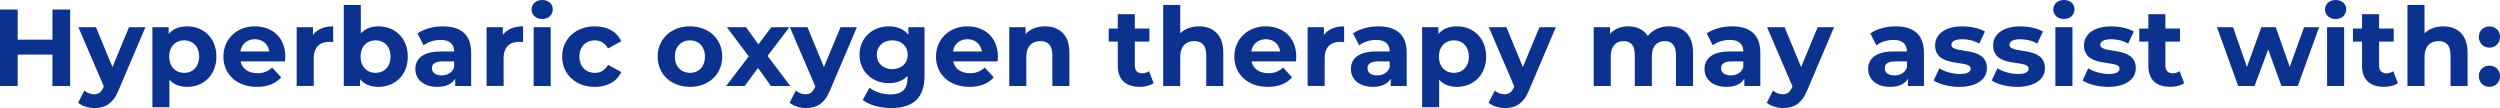 <?xml version="1.0" encoding="UTF-8"?>
<svg id="_レイヤー_2" data-name="レイヤー_2" xmlns="http://www.w3.org/2000/svg" viewBox="0 0 938.27 40.55">
  <defs>
    <style>
      .cls-1 {
        fill: #0c3290;
      }
    </style>
  </defs>
  <g id="_レイヤー_1-2" data-name="レイヤー_1">
    <g>
      <path class="cls-1" d="M26.32,3.57v28.7h-6.64v-11.77H6.64v11.77H0V3.57h6.64v11.32h13.04V3.57h6.64Z"/>
      <path class="cls-1" d="M54.57,10.21l-9.96,23.41c-2.13,5.33-5.17,6.93-9.14,6.93-2.26,0-4.72-.74-6.15-2.01l2.34-4.55c.98.86,2.34,1.39,3.61,1.39,1.76,0,2.75-.78,3.61-2.75l.08-.21-9.55-22.22h6.6l6.19,14.97,6.23-14.97h6.15Z"/>
      <path class="cls-1" d="M81.22,21.24c0,6.93-4.8,11.36-10.99,11.36-2.75,0-5-.86-6.64-2.67v10.29h-6.4V10.21h6.11v2.54c1.6-1.93,3.98-2.87,6.93-2.87,6.19,0,10.99,4.43,10.99,11.36ZM74.74,21.24c0-3.81-2.42-6.11-5.62-6.11s-5.62,2.3-5.62,6.11,2.42,6.11,5.62,6.11,5.62-2.3,5.62-6.11Z"/>
      <path class="cls-1" d="M106.97,23.04h-16.69c.62,2.75,2.95,4.43,6.31,4.43,2.34,0,4.02-.7,5.54-2.13l3.4,3.69c-2.05,2.34-5.12,3.57-9.1,3.57-7.63,0-12.59-4.8-12.59-11.36s5.04-11.36,11.77-11.36,11.48,4.35,11.48,11.44c0,.49-.08,1.19-.12,1.72ZM90.2,19.31h10.87c-.45-2.79-2.54-4.59-5.41-4.59s-5,1.76-5.45,4.59Z"/>
      <path class="cls-1" d="M125.05,9.88v5.9c-.53-.04-.94-.08-1.44-.08-3.53,0-5.86,1.93-5.86,6.15v10.41h-6.4V10.21h6.11v2.91c1.56-2.13,4.18-3.24,7.58-3.24Z"/>
      <path class="cls-1" d="M153.05,21.24c0,6.93-4.8,11.36-10.99,11.36-2.95,0-5.33-.94-6.93-2.87v2.54h-6.11V1.85h6.4v10.7c1.64-1.8,3.9-2.67,6.64-2.67,6.19,0,10.99,4.43,10.99,11.36ZM146.57,21.24c0-3.81-2.42-6.11-5.62-6.11s-5.62,2.3-5.62,6.11,2.42,6.11,5.62,6.11,5.62-2.3,5.62-6.11Z"/>
      <path class="cls-1" d="M176.83,19.68v12.59h-5.99v-2.75c-1.19,2.01-3.48,3.08-6.72,3.08-5.17,0-8.24-2.87-8.24-6.68s2.75-6.6,9.47-6.6h5.08c0-2.75-1.64-4.35-5.08-4.35-2.34,0-4.76.78-6.36,2.05l-2.3-4.47c2.42-1.72,5.99-2.67,9.51-2.67,6.72,0,10.62,3.12,10.62,9.8ZM170.44,25.3v-2.25h-4.39c-2.99,0-3.94,1.11-3.94,2.58,0,1.6,1.35,2.67,3.61,2.67,2.13,0,3.98-.98,4.72-2.99Z"/>
      <path class="cls-1" d="M196.31,9.88v5.9c-.53-.04-.94-.08-1.44-.08-3.53,0-5.86,1.93-5.86,6.15v10.41h-6.4V10.21h6.11v2.91c1.56-2.13,4.18-3.24,7.58-3.24Z"/>
      <path class="cls-1" d="M199.5,3.57c0-2.01,1.6-3.57,3.98-3.57s3.98,1.48,3.98,3.44c0,2.13-1.6,3.69-3.98,3.69s-3.98-1.56-3.98-3.57ZM200.28,10.21h6.4v22.06h-6.4V10.21Z"/>
      <path class="cls-1" d="M210.98,21.24c0-6.64,5.12-11.36,12.3-11.36,4.63,0,8.28,2.01,9.88,5.62l-4.96,2.67c-1.19-2.09-2.95-3.03-4.96-3.03-3.24,0-5.78,2.25-5.78,6.11s2.54,6.11,5.78,6.11c2.01,0,3.77-.9,4.96-3.03l4.96,2.71c-1.6,3.53-5.25,5.58-9.88,5.58-7.18,0-12.3-4.71-12.3-11.36Z"/>
      <path class="cls-1" d="M246.82,21.24c0-6.64,5.12-11.36,12.14-11.36s12.1,4.71,12.1,11.36-5.08,11.36-12.1,11.36-12.14-4.71-12.14-11.36ZM264.57,21.24c0-3.81-2.42-6.11-5.62-6.11s-5.66,2.3-5.66,6.11,2.46,6.11,5.66,6.11,5.62-2.3,5.62-6.11Z"/>
      <path class="cls-1" d="M289.33,32.27l-4.84-6.76-5,6.76h-6.97l8.49-11.11-8.2-10.95h7.17l4.67,6.44,4.8-6.44h6.81l-8.2,10.78,8.53,11.28h-7.26Z"/>
      <path class="cls-1" d="M321.6,10.21l-9.96,23.41c-2.13,5.33-5.17,6.93-9.14,6.93-2.26,0-4.72-.74-6.15-2.01l2.34-4.55c.98.86,2.34,1.39,3.61,1.39,1.76,0,2.75-.78,3.61-2.75l.08-.21-9.55-22.22h6.6l6.19,14.97,6.23-14.97h6.15Z"/>
      <path class="cls-1" d="M346.98,10.21v18.37c0,8.2-4.43,11.97-12.38,11.97-4.18,0-8.24-1.03-10.82-3.03l2.54-4.59c1.89,1.52,4.96,2.5,7.79,2.5,4.51,0,6.48-2.05,6.48-6.03v-.94c-1.68,1.85-4.1,2.75-6.97,2.75-6.11,0-11.03-4.22-11.03-10.66s4.92-10.66,11.03-10.66c3.07,0,5.62,1.02,7.3,3.16v-2.83h6.07ZM340.67,20.54c0-3.24-2.42-5.41-5.78-5.41s-5.82,2.17-5.82,5.41,2.46,5.41,5.82,5.41,5.78-2.17,5.78-5.41Z"/>
      <path class="cls-1" d="M374.41,23.04h-16.69c.62,2.75,2.95,4.43,6.31,4.43,2.34,0,4.02-.7,5.54-2.13l3.4,3.69c-2.05,2.34-5.12,3.57-9.1,3.57-7.63,0-12.59-4.8-12.59-11.36s5.04-11.36,11.77-11.36,11.48,4.35,11.48,11.44c0,.49-.08,1.19-.12,1.72ZM357.64,19.31h10.87c-.45-2.79-2.54-4.59-5.41-4.59s-5,1.76-5.45,4.59Z"/>
      <path class="cls-1" d="M401.35,19.64v12.63h-6.4v-11.64c0-3.57-1.64-5.21-4.47-5.21-3.08,0-5.29,1.89-5.29,5.95v10.91h-6.4V10.21h6.11v2.58c1.72-1.89,4.31-2.91,7.3-2.91,5.21,0,9.14,3.03,9.14,9.76Z"/>
      <path class="cls-1" d="M432.96,31.2c-1.31.94-3.24,1.39-5.21,1.39-5.21,0-8.24-2.67-8.24-7.91v-9.06h-3.4v-4.92h3.4v-5.37h6.4v5.37h5.49v4.92h-5.49v8.98c0,1.89,1.02,2.91,2.75,2.91.94,0,1.89-.29,2.58-.82l1.72,4.51Z"/>
      <path class="cls-1" d="M459.11,19.64v12.63h-6.4v-11.64c0-3.57-1.64-5.21-4.47-5.21-3.08,0-5.29,1.89-5.29,5.95v10.91h-6.4V1.85h6.4v10.66c1.72-1.72,4.18-2.62,7.01-2.62,5.21,0,9.14,3.03,9.14,9.76Z"/>
      <path class="cls-1" d="M486.38,23.04h-16.69c.62,2.75,2.95,4.43,6.31,4.43,2.34,0,4.02-.7,5.54-2.13l3.4,3.69c-2.05,2.34-5.12,3.57-9.1,3.57-7.63,0-12.59-4.8-12.59-11.36s5.04-11.36,11.77-11.36,11.48,4.35,11.48,11.44c0,.49-.08,1.19-.12,1.72ZM469.61,19.31h10.87c-.45-2.79-2.54-4.59-5.41-4.59s-5,1.76-5.45,4.59Z"/>
      <path class="cls-1" d="M504.46,9.88v5.9c-.53-.04-.94-.08-1.44-.08-3.53,0-5.86,1.93-5.86,6.15v10.41h-6.4V10.21h6.11v2.91c1.56-2.13,4.18-3.24,7.58-3.24Z"/>
      <path class="cls-1" d="M527.95,19.68v12.59h-5.99v-2.75c-1.19,2.01-3.48,3.08-6.72,3.08-5.17,0-8.24-2.87-8.24-6.68s2.75-6.6,9.47-6.6h5.08c0-2.75-1.64-4.35-5.08-4.35-2.34,0-4.76.78-6.36,2.05l-2.3-4.47c2.42-1.72,5.99-2.67,9.51-2.67,6.72,0,10.62,3.12,10.62,9.8ZM521.56,25.3v-2.25h-4.39c-2.99,0-3.94,1.11-3.94,2.58,0,1.6,1.35,2.67,3.61,2.67,2.13,0,3.98-.98,4.72-2.99Z"/>
      <path class="cls-1" d="M557.76,21.24c0,6.93-4.8,11.36-10.99,11.36-2.75,0-5-.86-6.64-2.67v10.29h-6.4V10.21h6.11v2.54c1.6-1.93,3.98-2.87,6.93-2.87,6.19,0,10.99,4.43,10.99,11.36ZM551.28,21.24c0-3.81-2.42-6.11-5.62-6.11s-5.62,2.3-5.62,6.11,2.42,6.11,5.62,6.11,5.62-2.3,5.62-6.11Z"/>
      <path class="cls-1" d="M583.92,10.21l-9.96,23.41c-2.13,5.33-5.17,6.93-9.14,6.93-2.26,0-4.72-.74-6.15-2.01l2.34-4.55c.98.86,2.34,1.39,3.61,1.39,1.76,0,2.75-.78,3.61-2.75l.08-.21-9.55-22.22h6.6l6.19,14.97,6.23-14.97h6.15Z"/>
      <path class="cls-1" d="M635.41,19.64v12.63h-6.4v-11.64c0-3.57-1.6-5.21-4.18-5.21-2.87,0-4.88,1.85-4.88,5.78v11.07h-6.4v-11.64c0-3.57-1.52-5.21-4.18-5.21-2.83,0-4.84,1.85-4.84,5.78v11.07h-6.4V10.21h6.11v2.54c1.64-1.89,4.1-2.87,6.93-2.87,3.07,0,5.7,1.19,7.26,3.61,1.76-2.25,4.63-3.61,7.95-3.61,5.25,0,9.02,3.03,9.02,9.76Z"/>
      <path class="cls-1" d="M660.67,19.68v12.59h-5.99v-2.75c-1.19,2.01-3.48,3.08-6.72,3.08-5.17,0-8.24-2.87-8.24-6.68s2.75-6.6,9.47-6.6h5.08c0-2.75-1.64-4.35-5.08-4.35-2.34,0-4.76.78-6.36,2.05l-2.3-4.47c2.42-1.72,5.99-2.67,9.51-2.67,6.72,0,10.62,3.12,10.62,9.8ZM654.27,25.3v-2.25h-4.39c-2.99,0-3.94,1.11-3.94,2.58,0,1.6,1.35,2.67,3.61,2.67,2.13,0,3.98-.98,4.72-2.99Z"/>
      <path class="cls-1" d="M688.34,10.21l-9.96,23.41c-2.13,5.33-5.17,6.93-9.14,6.93-2.26,0-4.72-.74-6.15-2.01l2.34-4.55c.98.86,2.34,1.39,3.61,1.39,1.76,0,2.75-.78,3.61-2.75l.08-.21-9.55-22.22h6.6l6.19,14.97,6.23-14.97h6.15Z"/>
      <path class="cls-1" d="M722.08,19.68v12.59h-5.99v-2.75c-1.19,2.01-3.48,3.08-6.72,3.08-5.17,0-8.24-2.87-8.24-6.68s2.75-6.6,9.47-6.6h5.08c0-2.75-1.64-4.35-5.08-4.35-2.34,0-4.76.78-6.36,2.05l-2.3-4.47c2.42-1.72,5.99-2.67,9.51-2.67,6.72,0,10.62,3.12,10.62,9.8ZM715.69,25.3v-2.25h-4.39c-2.99,0-3.94,1.11-3.94,2.58,0,1.6,1.35,2.67,3.61,2.67,2.13,0,3.98-.98,4.72-2.99Z"/>
      <path class="cls-1" d="M725.73,30.22l2.13-4.59c1.97,1.27,4.96,2.13,7.67,2.13,2.95,0,4.06-.78,4.06-2.01,0-3.61-13.33.08-13.33-8.73,0-4.18,3.77-7.13,10.21-7.13,3.03,0,6.4.7,8.49,1.93l-2.13,4.55c-2.17-1.23-4.35-1.64-6.35-1.64-2.87,0-4.1.9-4.1,2.05,0,3.77,13.33.12,13.33,8.82,0,4.1-3.81,7.01-10.41,7.01-3.73,0-7.5-1.03-9.55-2.38Z"/>
      <path class="cls-1" d="M747.5,30.22l2.13-4.59c1.97,1.27,4.96,2.13,7.67,2.13,2.95,0,4.06-.78,4.06-2.01,0-3.61-13.33.08-13.33-8.73,0-4.18,3.77-7.13,10.21-7.13,3.03,0,6.4.7,8.49,1.93l-2.13,4.55c-2.17-1.23-4.35-1.64-6.35-1.64-2.87,0-4.1.9-4.1,2.05,0,3.77,13.33.12,13.33,8.82,0,4.1-3.81,7.01-10.41,7.01-3.73,0-7.5-1.03-9.55-2.38Z"/>
      <path class="cls-1" d="M770.62,3.57c0-2.01,1.6-3.57,3.98-3.57s3.98,1.48,3.98,3.44c0,2.13-1.6,3.69-3.98,3.69s-3.98-1.56-3.98-3.57ZM771.4,10.21h6.4v22.06h-6.4V10.21Z"/>
      <path class="cls-1" d="M781.61,30.22l2.13-4.59c1.97,1.27,4.96,2.13,7.67,2.13,2.95,0,4.06-.78,4.06-2.01,0-3.61-13.33.08-13.33-8.73,0-4.18,3.77-7.13,10.21-7.13,3.03,0,6.4.7,8.49,1.93l-2.13,4.55c-2.17-1.23-4.35-1.64-6.35-1.64-2.87,0-4.1.9-4.1,2.05,0,3.77,13.33.12,13.33,8.82,0,4.1-3.81,7.01-10.41,7.01-3.73,0-7.5-1.03-9.55-2.38Z"/>
      <path class="cls-1" d="M819.74,31.2c-1.31.94-3.24,1.39-5.21,1.39-5.21,0-8.24-2.67-8.24-7.91v-9.06h-3.4v-4.92h3.4v-5.37h6.4v5.37h5.49v4.92h-5.49v8.98c0,1.89,1.03,2.91,2.75,2.91.94,0,1.89-.29,2.58-.82l1.72,4.51Z"/>
      <path class="cls-1" d="M870.38,10.21l-8,22.06h-6.15l-4.96-13.69-5.12,13.69h-6.15l-7.95-22.06h6.03l5.21,14.92,5.41-14.92h5.41l5.25,14.92,5.37-14.92h5.66Z"/>
      <path class="cls-1" d="M872.59,3.57c0-2.01,1.6-3.57,3.98-3.57s3.98,1.48,3.98,3.44c0,2.13-1.6,3.69-3.98,3.69s-3.98-1.56-3.98-3.57ZM873.37,10.21h6.4v22.06h-6.4V10.21Z"/>
      <path class="cls-1" d="M899.94,31.2c-1.31.94-3.24,1.39-5.21,1.39-5.21,0-8.24-2.67-8.24-7.91v-9.06h-3.4v-4.92h3.4v-5.37h6.4v5.37h5.49v4.92h-5.49v8.98c0,1.89,1.03,2.91,2.75,2.91.94,0,1.89-.29,2.58-.82l1.72,4.51Z"/>
      <path class="cls-1" d="M926.1,19.64v12.63h-6.4v-11.64c0-3.57-1.64-5.21-4.47-5.21-3.08,0-5.29,1.89-5.29,5.95v10.91h-6.4V1.85h6.4v10.66c1.72-1.72,4.18-2.62,7.01-2.62,5.21,0,9.14,3.03,9.14,9.76Z"/>
      <path class="cls-1" d="M930.32,13.86c0-2.38,1.76-3.94,3.98-3.94s3.98,1.56,3.98,3.94-1.76,4.02-3.98,4.02-3.98-1.68-3.98-4.02ZM930.32,28.58c0-2.38,1.76-3.94,3.98-3.94s3.98,1.56,3.98,3.94-1.76,4.02-3.98,4.02-3.98-1.68-3.98-4.02Z"/>
    </g>
  </g>
</svg>